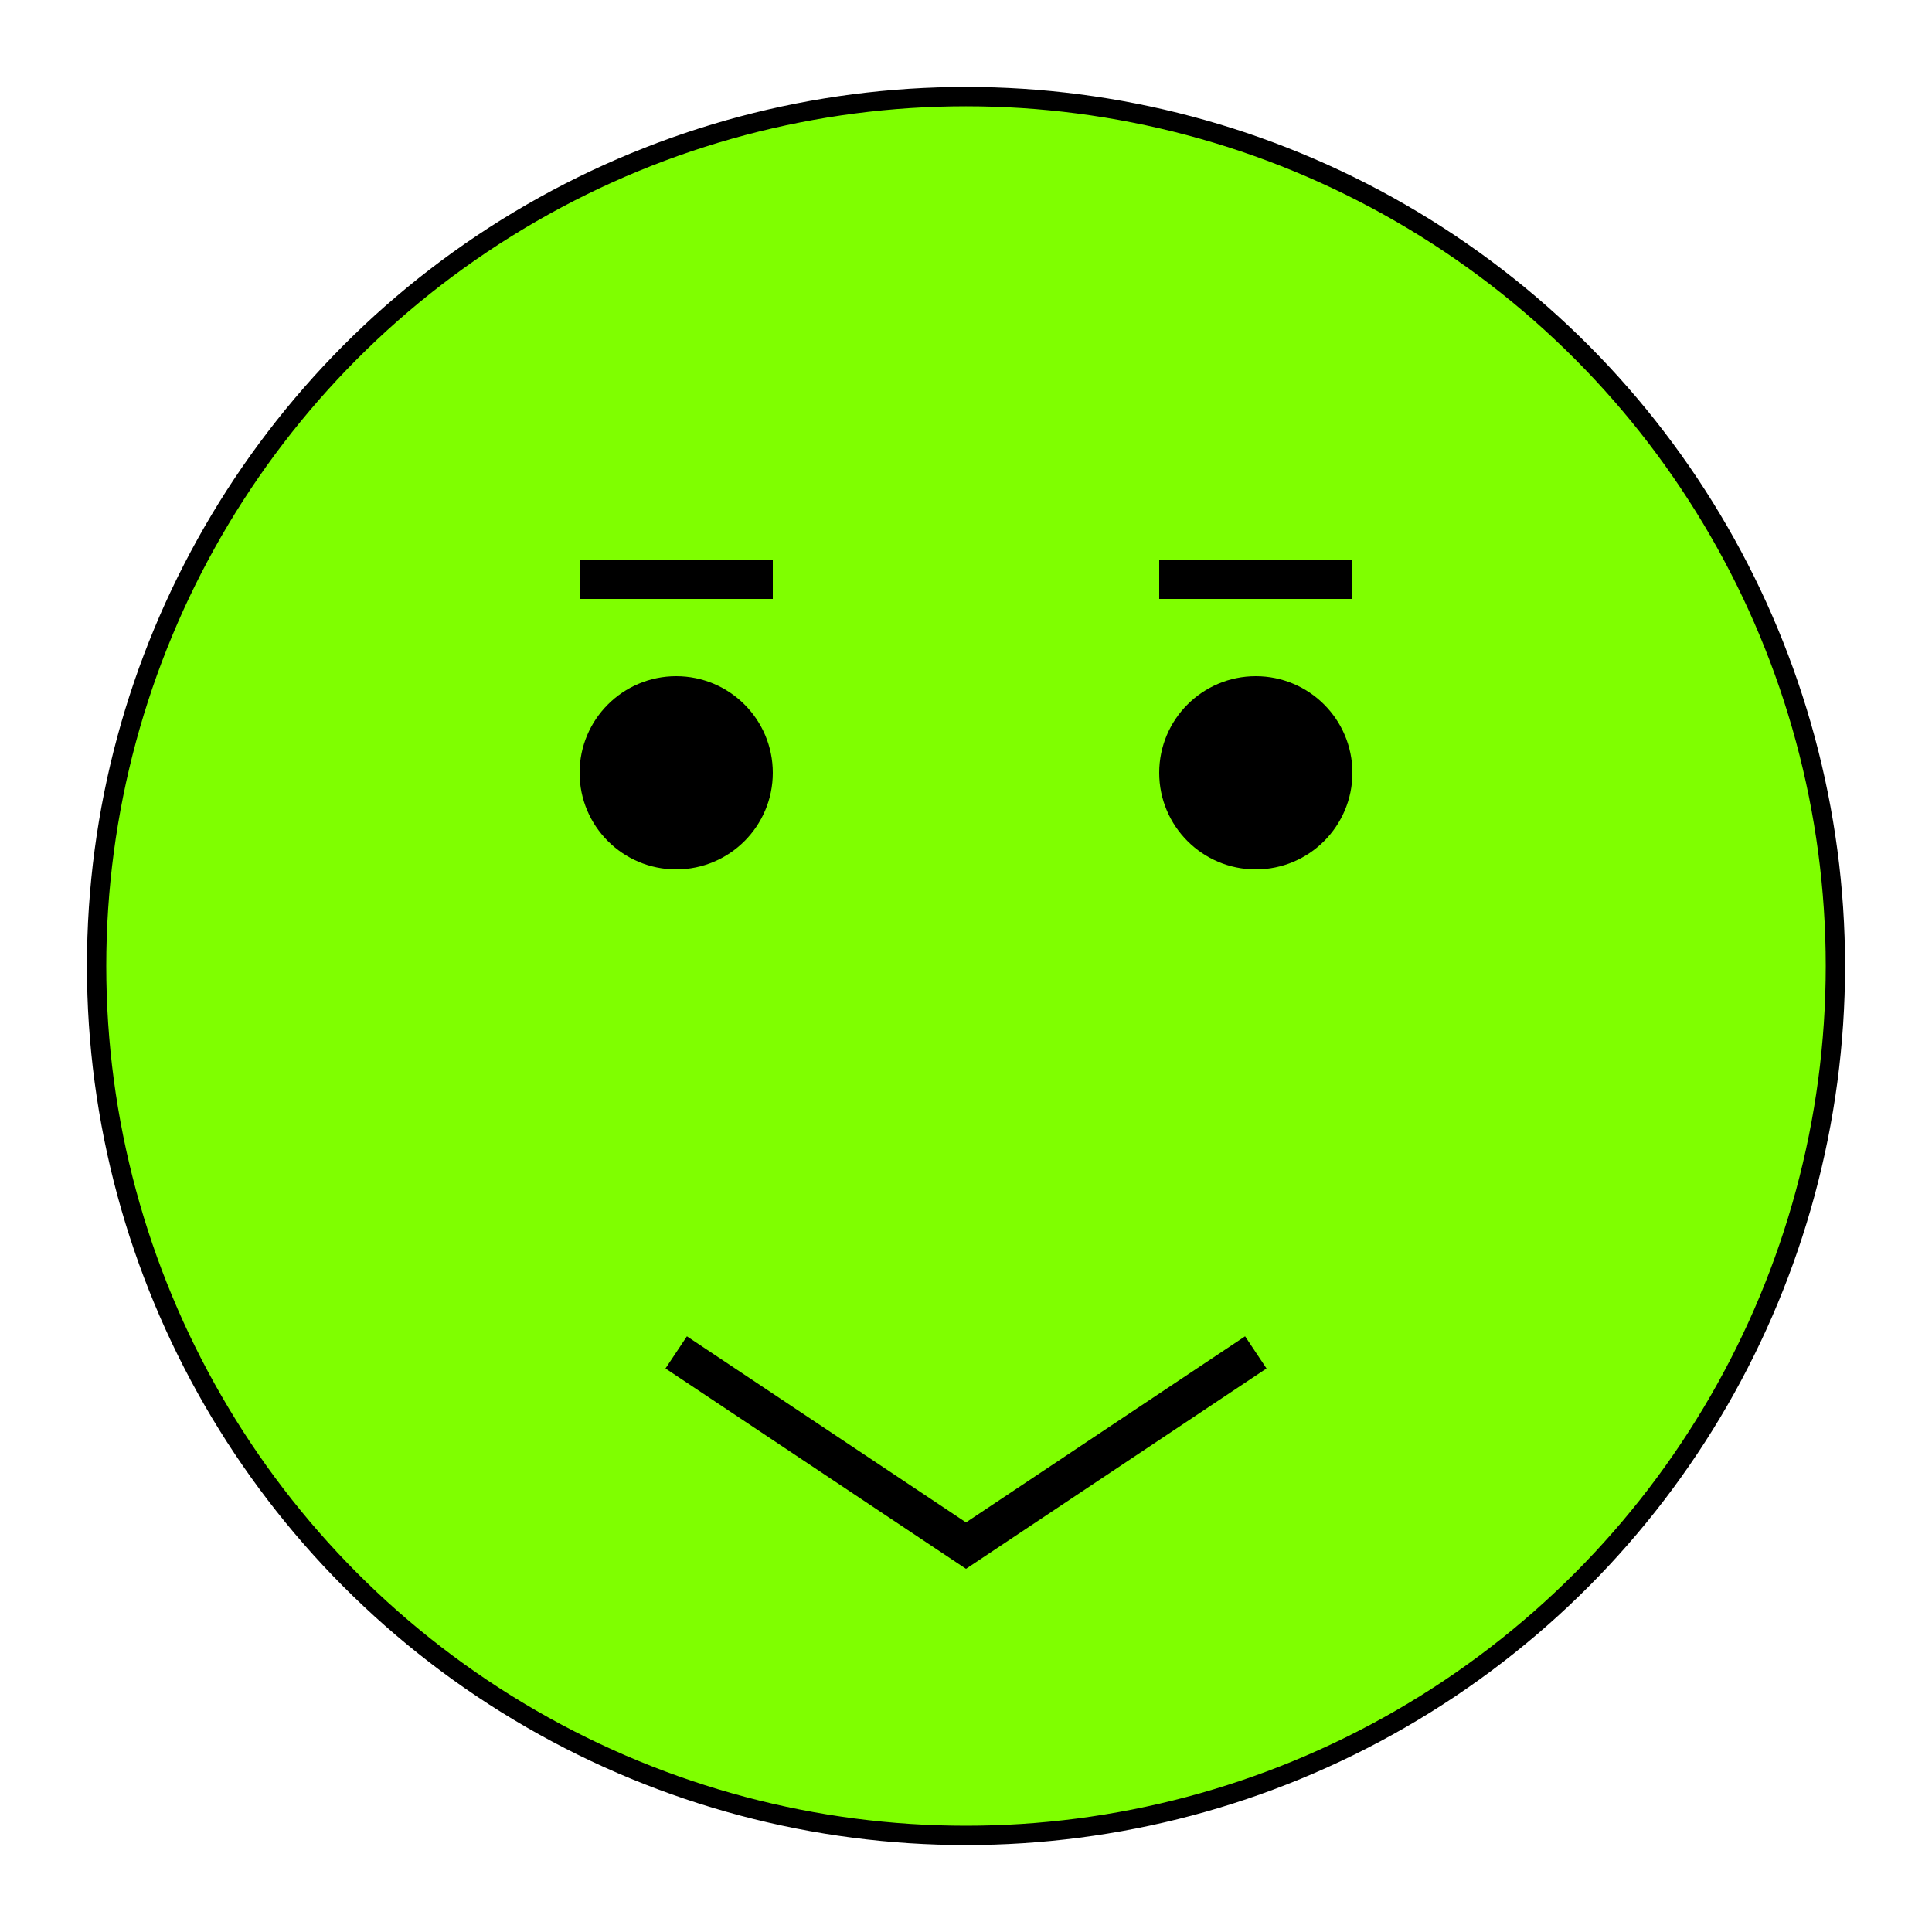 <svg width="100" height="100" xmlns="http://www.w3.org/2000/svg">
  <g>
    <title>Wise Froge</title>
    <ellipse fill="#7FFF00" stroke="#000000" cx="50" cy="50" id="svg_1" rx="45" ry="45"/>
    <circle fill="#000000" cx="35" cy="40" r="5"/>
    <circle fill="#000000" cx="65" cy="40" r="5"/>
    <polyline points="35,70 50,80 65,70" stroke="#000000" fill="none" stroke-width="2"/>
    <line x1="30" y1="30" x2="40" y2="30" stroke="#000000" stroke-width="2"/>
    <line x1="60" y1="30" x2="70" y2="30" stroke="#000000" stroke-width="2"/>
  </g>
</svg>